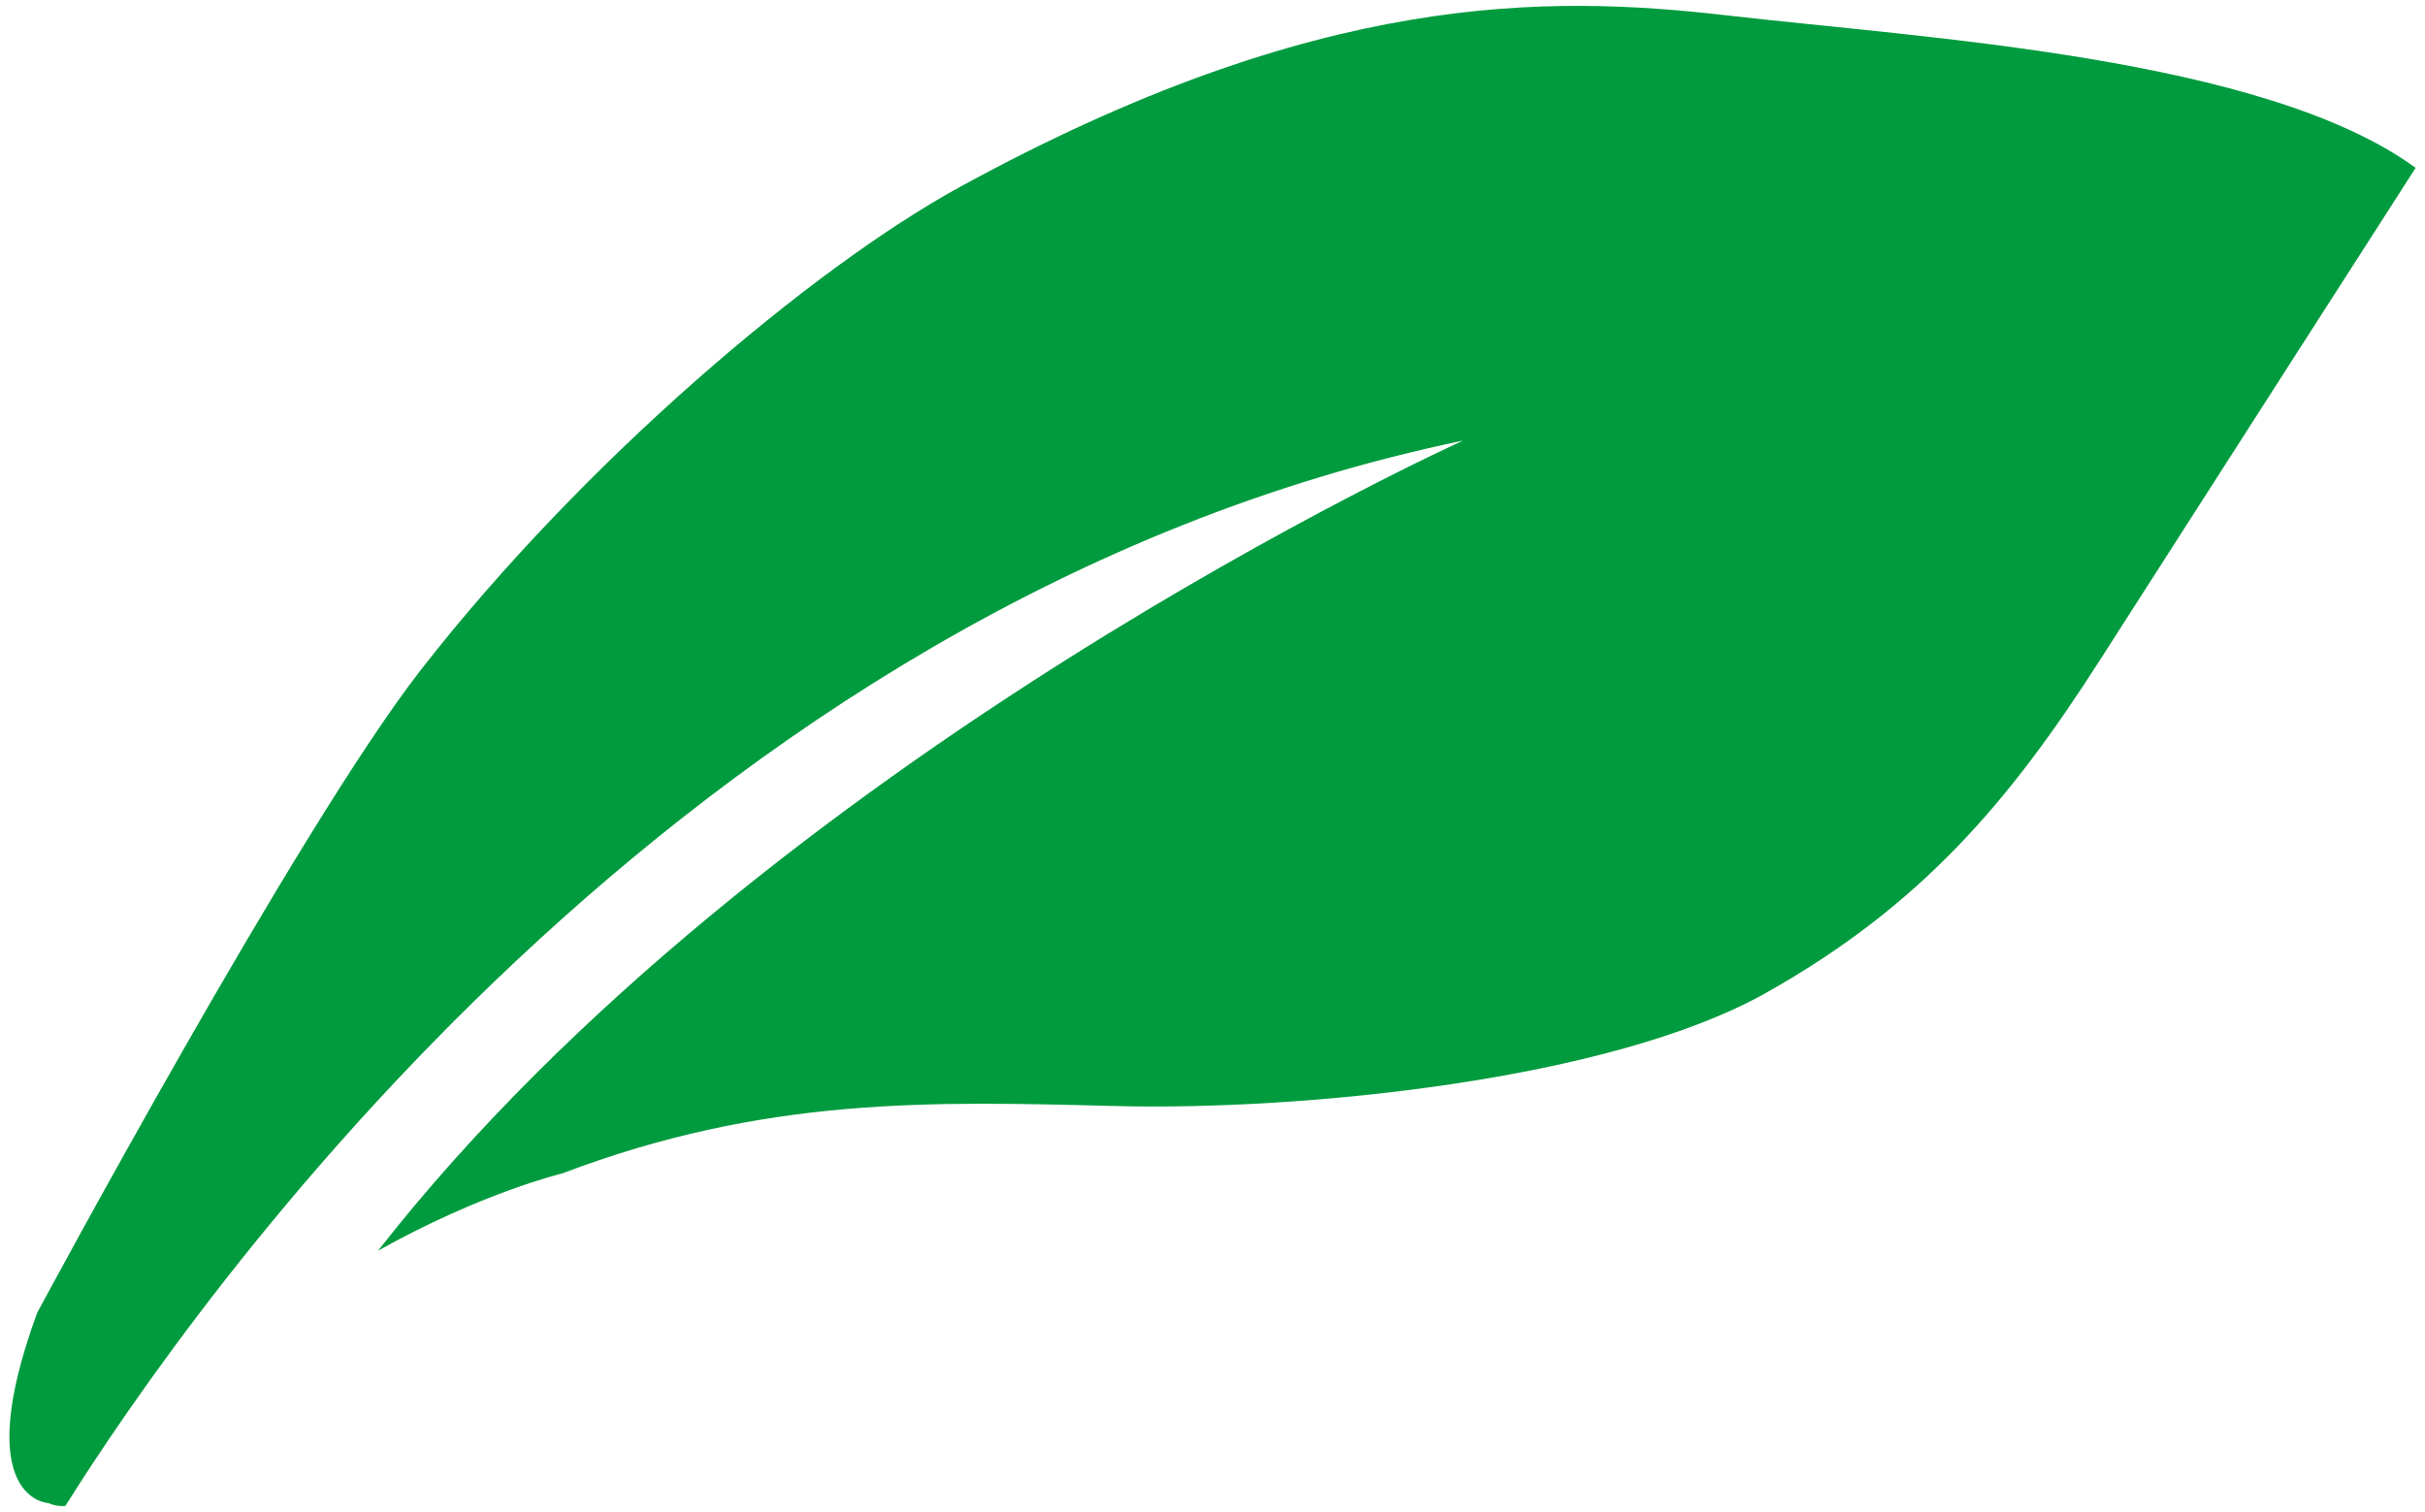 <?xml version="1.0" encoding="utf-8"?>
<!-- Generator: Adobe Illustrator 26.5.0, SVG Export Plug-In . SVG Version: 6.00 Build 0)  -->
<svg version="1.1" id="Layer_1" xmlns="http://www.w3.org/2000/svg" xmlns:xlink="http://www.w3.org/1999/xlink" x="0px" y="0px"
	 viewBox="0 0 300 187.08" style="enable-background:new 0 0 300 187.08;" xml:space="preserve">
<style type="text/css">
	.st0{fill:#009B3E;}
</style>
<path class="st0" d="M213.69,1.91c-22.32-2.58-50.59-3.02-94.88,21.19c-18.36,10.03-46.64,34-66.68,59.7
	C36.87,102.34,4.6,162.43,4.6,162.43c-8.47,23.14,1.38,23.55,1.38,23.55c0.71,0.31,1.41,0.41,2.1,0.36
	C23.43,161.86,84.14,74.59,180.99,54.52c0,0-86.36,39.01-134.22,100.23c12.84-7.19,22.77-9.56,22.77-9.56
	c25.11-9.52,45.53-8.93,68.44-8.34c22.91,0.59,61.16-3.15,80.44-13.97s30.22-23.78,41.36-41.2c11.14-17.42,39.06-60.91,39.06-60.91
	C280.05,7.05,237.99,4.72,213.69,1.91z"/>
</svg>

